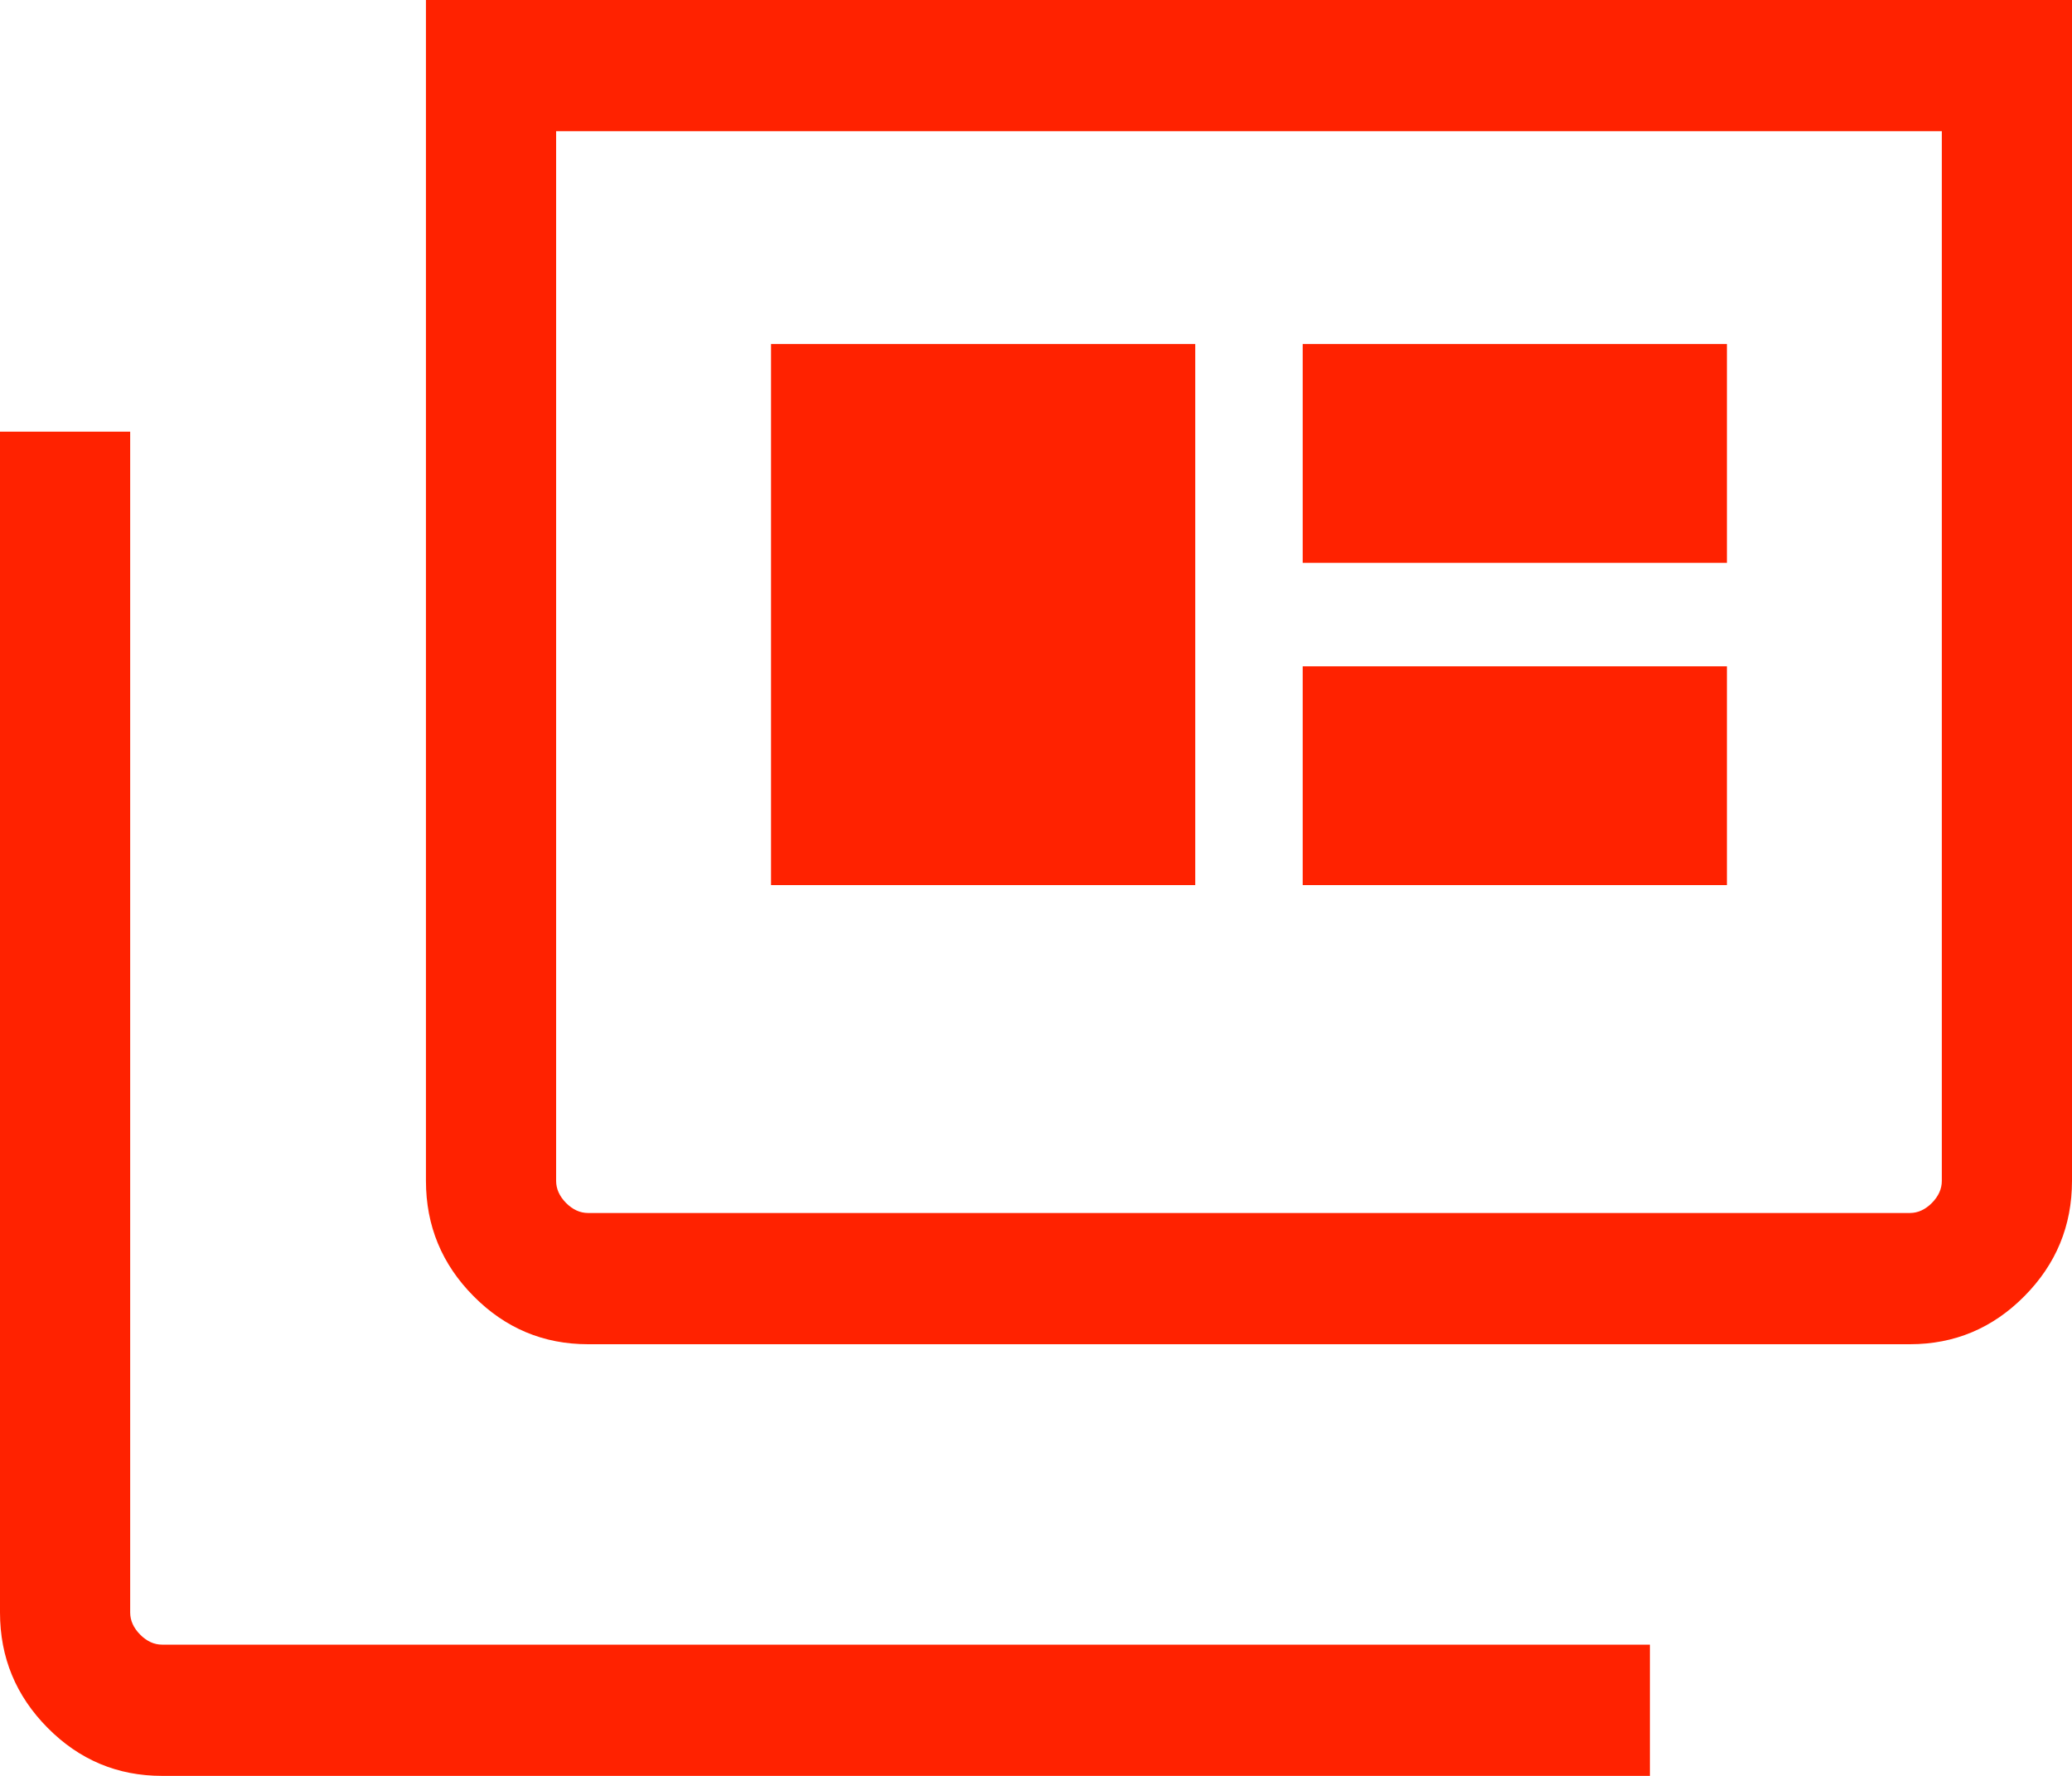 <svg width="35" height="30" viewBox="0 0 35 30" fill="none" xmlns="http://www.w3.org/2000/svg">
<path d="M2.737 30C1.985 30 1.341 29.73 0.805 29.189C0.268 28.648 0 27.998 0 27.24V7.292H2.199V27.24C2.199 27.375 2.255 27.5 2.367 27.613C2.479 27.726 2.603 27.783 2.737 27.783H27.87V30H2.737ZM9.933 22.708C9.18 22.708 8.536 22.438 8 21.897C7.463 21.356 7.195 20.706 7.195 19.948V0H35V19.948C35 20.706 34.732 21.356 34.195 21.897C33.659 22.438 33.015 22.708 32.263 22.708H9.933ZM9.933 20.491H32.263C32.397 20.491 32.521 20.434 32.633 20.322C32.745 20.208 32.801 20.084 32.801 19.948V2.217H9.394V19.948C9.394 20.084 9.45 20.208 9.562 20.322C9.674 20.434 9.798 20.491 9.933 20.491ZM13.024 14.952H20.19V5.812H13.024V14.952ZM22.005 14.952H29.171V11.256H22.005V14.952ZM22.005 9.509H29.171V5.812H22.005V9.509Z" fill="#FF2200"/>
</svg>

